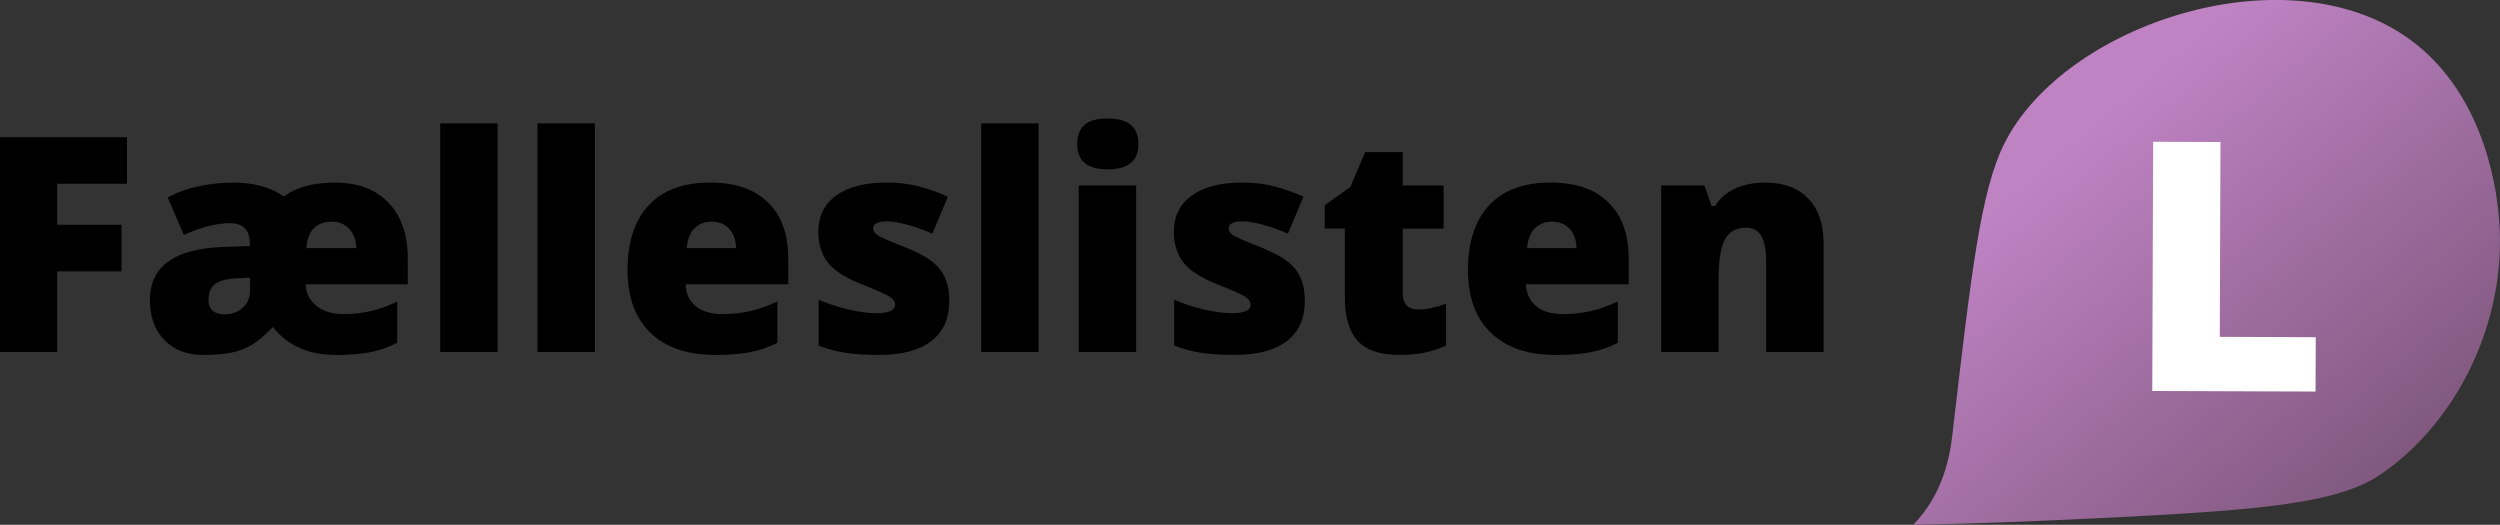 <?xml version="1.0" encoding="UTF-8"?> <svg xmlns="http://www.w3.org/2000/svg" xmlns:xlink="http://www.w3.org/1999/xlink" id="Layer_1" data-name="Layer 1" viewBox="0 0 937.66 196.83"><rect x="0" y="0" width="937.66" height="196.83" fill="#333333" stroke="none"/><defs><linearGradient id="linear-gradient" x1="771" y1="57.52" x2="902.15" y2="212.06" gradientUnits="userSpaceOnUse"><stop offset="0" stop-color="#bf83c4"></stop><stop offset="1" stop-color="#755172"></stop></linearGradient></defs><g><path d="M21.43,132.02H0V51.45h47.61v17.47h-26.18v15.38h24.14v17.47h-24.14v30.25Z"></path><path d="M126.03,133.12c-10.29,0-18.18-3.49-23.7-10.47-2.94,3.05-5.54,5.26-7.8,6.64-2.26,1.38-4.8,2.36-7.63,2.95-2.83.59-6.45.88-10.85.88-5.95,0-10.75-1.86-14.38-5.59-3.64-3.73-5.45-8.7-5.45-14.9,0-12.67,9.13-19.34,27.39-20l10.09-.33v-.99c0-5.07-2.5-7.6-7.5-7.6s-10.82,1.47-17.25,4.41l-6.06-14.11c6.98-3.67,15.32-5.51,25.02-5.51,7.38,0,13.56,1.73,18.52,5.18,2.57-1.8,5.38-3.11,8.43-3.94s6.7-1.24,10.97-1.24c8.41,0,15.04,2.51,19.87,7.52,4.83,5.01,7.25,12.06,7.25,21.13v9.48h-38.35c.15,3.31,1.51,6,4.08,8.07,2.57,2.08,5.99,3.11,10.25,3.11,7.13,0,13.81-1.58,20.06-4.74v15.49c-3.45,1.76-6.96,2.97-10.52,3.61s-7.7.96-12.4.96ZM93.79,104.13l-4.63.22c-3.89.15-6.69.86-8.41,2.12-1.71,1.27-2.56,3.24-2.56,5.92,0,3.68,2.07,5.51,6.23,5.51,2.53,0,4.73-.83,6.59-2.48,1.85-1.65,2.78-3.8,2.78-6.45v-4.85ZM124.59,83.14c-5.95,0-9.18,3.31-9.7,9.92h18.73c-.07-3.01-.96-5.42-2.64-7.22-1.69-1.8-3.82-2.7-6.39-2.7Z"></path><path d="M186.64,132.02h-21.54V46.27h21.54v85.74Z"></path><path d="M223.12,132.02h-21.54V46.27h21.54v85.74Z"></path><path d="M268.2,133.12c-10.4,0-18.47-2.76-24.22-8.29-5.75-5.53-8.62-13.4-8.62-23.61s2.66-18.63,7.99-24.28c5.33-5.64,12.93-8.46,22.81-8.46s16.67,2.45,21.8,7.36c5.12,4.9,7.69,11.97,7.69,21.19v9.59h-38.52c.15,3.49,1.42,6.23,3.83,8.21,2.4,1.98,5.68,2.97,9.84,2.97,3.78,0,7.27-.36,10.44-1.07,3.18-.72,6.62-1.94,10.33-3.66v15.49c-3.38,1.73-6.87,2.92-10.47,3.58-3.6.66-7.9.99-12.9.99ZM266.93,83.14c-2.54,0-4.66.8-6.37,2.4-1.71,1.6-2.71,4.11-3,7.52h18.52c-.07-3.01-.93-5.42-2.56-7.22-1.64-1.8-3.83-2.7-6.59-2.7Z"></path><path d="M356.04,112.84c0,6.69-2.28,11.74-6.83,15.16-4.55,3.42-11.1,5.12-19.62,5.12-4.63,0-8.65-.25-12.07-.74-3.42-.5-6.9-1.41-10.47-2.73v-17.25c3.34,1.47,7.01,2.68,10.99,3.64,3.99.96,7.54,1.43,10.66,1.43,4.66,0,7-1.06,7-3.2,0-1.1-.65-2.08-1.96-2.95-1.31-.86-5.1-2.54-11.38-5.04-5.73-2.35-9.74-5.02-12.01-8.02-2.28-3-3.42-6.79-3.42-11.38,0-5.8,2.24-10.32,6.72-13.56s10.82-4.85,19.01-4.85c4.11,0,7.98.45,11.6,1.35,3.62.9,7.38,2.21,11.27,3.94l-5.84,13.89c-2.86-1.29-5.9-2.38-9.09-3.28s-5.81-1.35-7.83-1.35c-3.53,0-5.29.86-5.29,2.59,0,1.07.62,1.97,1.85,2.73,1.23.75,4.79,2.29,10.66,4.6,4.37,1.8,7.63,3.56,9.78,5.29,2.15,1.73,3.73,3.76,4.74,6.09,1.01,2.33,1.52,5.17,1.52,8.51Z"></path><path d="M389.54,132.02h-21.54V46.27h21.54v85.74Z"></path><path d="M404.04,54.04c0-3.23.9-5.64,2.7-7.22,1.8-1.58,4.7-2.37,8.71-2.37s6.92.81,8.76,2.43,2.76,4,2.76,7.16c0,6.32-3.84,9.48-11.52,9.48s-11.41-3.16-11.41-9.48ZM426.13,132.02h-21.55v-62.43h21.55v62.43Z"></path><path d="M489.39,112.84c0,6.69-2.28,11.74-6.83,15.16-4.55,3.42-11.1,5.12-19.62,5.12-4.63,0-8.65-.25-12.07-.74-3.42-.5-6.9-1.41-10.47-2.73v-17.25c3.34,1.47,7.01,2.68,10.99,3.64,3.99.96,7.54,1.43,10.66,1.43,4.66,0,7-1.06,7-3.2,0-1.1-.65-2.08-1.96-2.95-1.31-.86-5.1-2.54-11.38-5.04-5.73-2.35-9.74-5.02-12.01-8.02-2.28-3-3.42-6.79-3.42-11.38,0-5.8,2.24-10.32,6.72-13.56s10.82-4.85,19.01-4.85c4.11,0,7.98.45,11.6,1.35,3.62.9,7.38,2.21,11.27,3.94l-5.84,13.89c-2.86-1.29-5.9-2.38-9.09-3.28s-5.81-1.35-7.83-1.35c-3.53,0-5.29.86-5.29,2.59,0,1.07.62,1.97,1.85,2.73,1.23.75,4.79,2.29,10.66,4.6,4.37,1.8,7.63,3.56,9.78,5.29,2.15,1.73,3.73,3.76,4.74,6.09,1.01,2.33,1.52,5.17,1.52,8.51Z"></path><path d="M531.94,116.09c2.9,0,6.37-.72,10.42-2.15v15.7c-2.9,1.25-5.67,2.14-8.29,2.67-2.63.53-5.7.8-9.23.8-7.24,0-12.45-1.77-15.65-5.32-3.19-3.54-4.79-8.99-4.79-16.34v-25.73h-7.55v-8.76l9.59-6.78,5.57-13.11h14.11v12.51h15.32v16.15h-15.32v24.3c0,4.04,1.95,6.06,5.84,6.06Z"></path><path d="M583.41,133.12c-10.4,0-18.47-2.76-24.22-8.29s-8.62-13.4-8.62-23.61,2.66-18.63,7.99-24.28c5.33-5.64,12.93-8.46,22.81-8.46s16.67,2.45,21.8,7.36c5.12,4.9,7.69,11.97,7.69,21.19v9.59h-38.52c.15,3.49,1.42,6.23,3.83,8.21,2.4,1.98,5.68,2.97,9.84,2.97,3.78,0,7.27-.36,10.44-1.07,3.18-.72,6.62-1.94,10.33-3.66v15.49c-3.38,1.73-6.87,2.92-10.47,3.58-3.6.66-7.9.99-12.9.99ZM582.14,83.14c-2.54,0-4.66.8-6.37,2.4-1.71,1.6-2.71,4.11-3,7.52h18.52c-.07-3.01-.93-5.42-2.56-7.22-1.64-1.8-3.83-2.7-6.59-2.7Z"></path><path d="M662.43,132.02v-34.06c0-4.15-.6-7.28-1.79-9.39-1.2-2.11-3.11-3.17-5.76-3.17-3.64,0-6.26,1.45-7.88,4.35-1.62,2.9-2.43,7.88-2.43,14.93v27.33h-21.54v-62.43h16.25l2.7,7.71h1.27c1.83-2.94,4.38-5.14,7.63-6.61,3.25-1.47,6.99-2.2,11.21-2.2,6.91,0,12.28,2,16.12,6.01s5.76,9.64,5.76,16.92v40.61h-21.55Z"></path></g><g><path d="M717.56,196.83c.16-.17.49-.51.95-1,11.56-12.35,13.23-28.25,13.82-33.34,7.07-60.7,10.6-91.05,19.44-108.68,22.44-44.78,105.81-72.37,151.86-39.17,30.07,21.67,33.19,61.29,33.71,67.94,3.03,38.46-16.27,76.42-44.84,95.6-17.66,11.86-52.23,13.69-120.64,16.88-22.34,1.04-41.02,1.52-54.31,1.77Z" style="fill: url(#linear-gradient);"></path><path d="M807.24,146.65l.33-93.47,25.25.09-.26,73.07,35.99.13-.07,20.39-61.24-.22Z" style="fill: #fff;"></path></g></svg> 